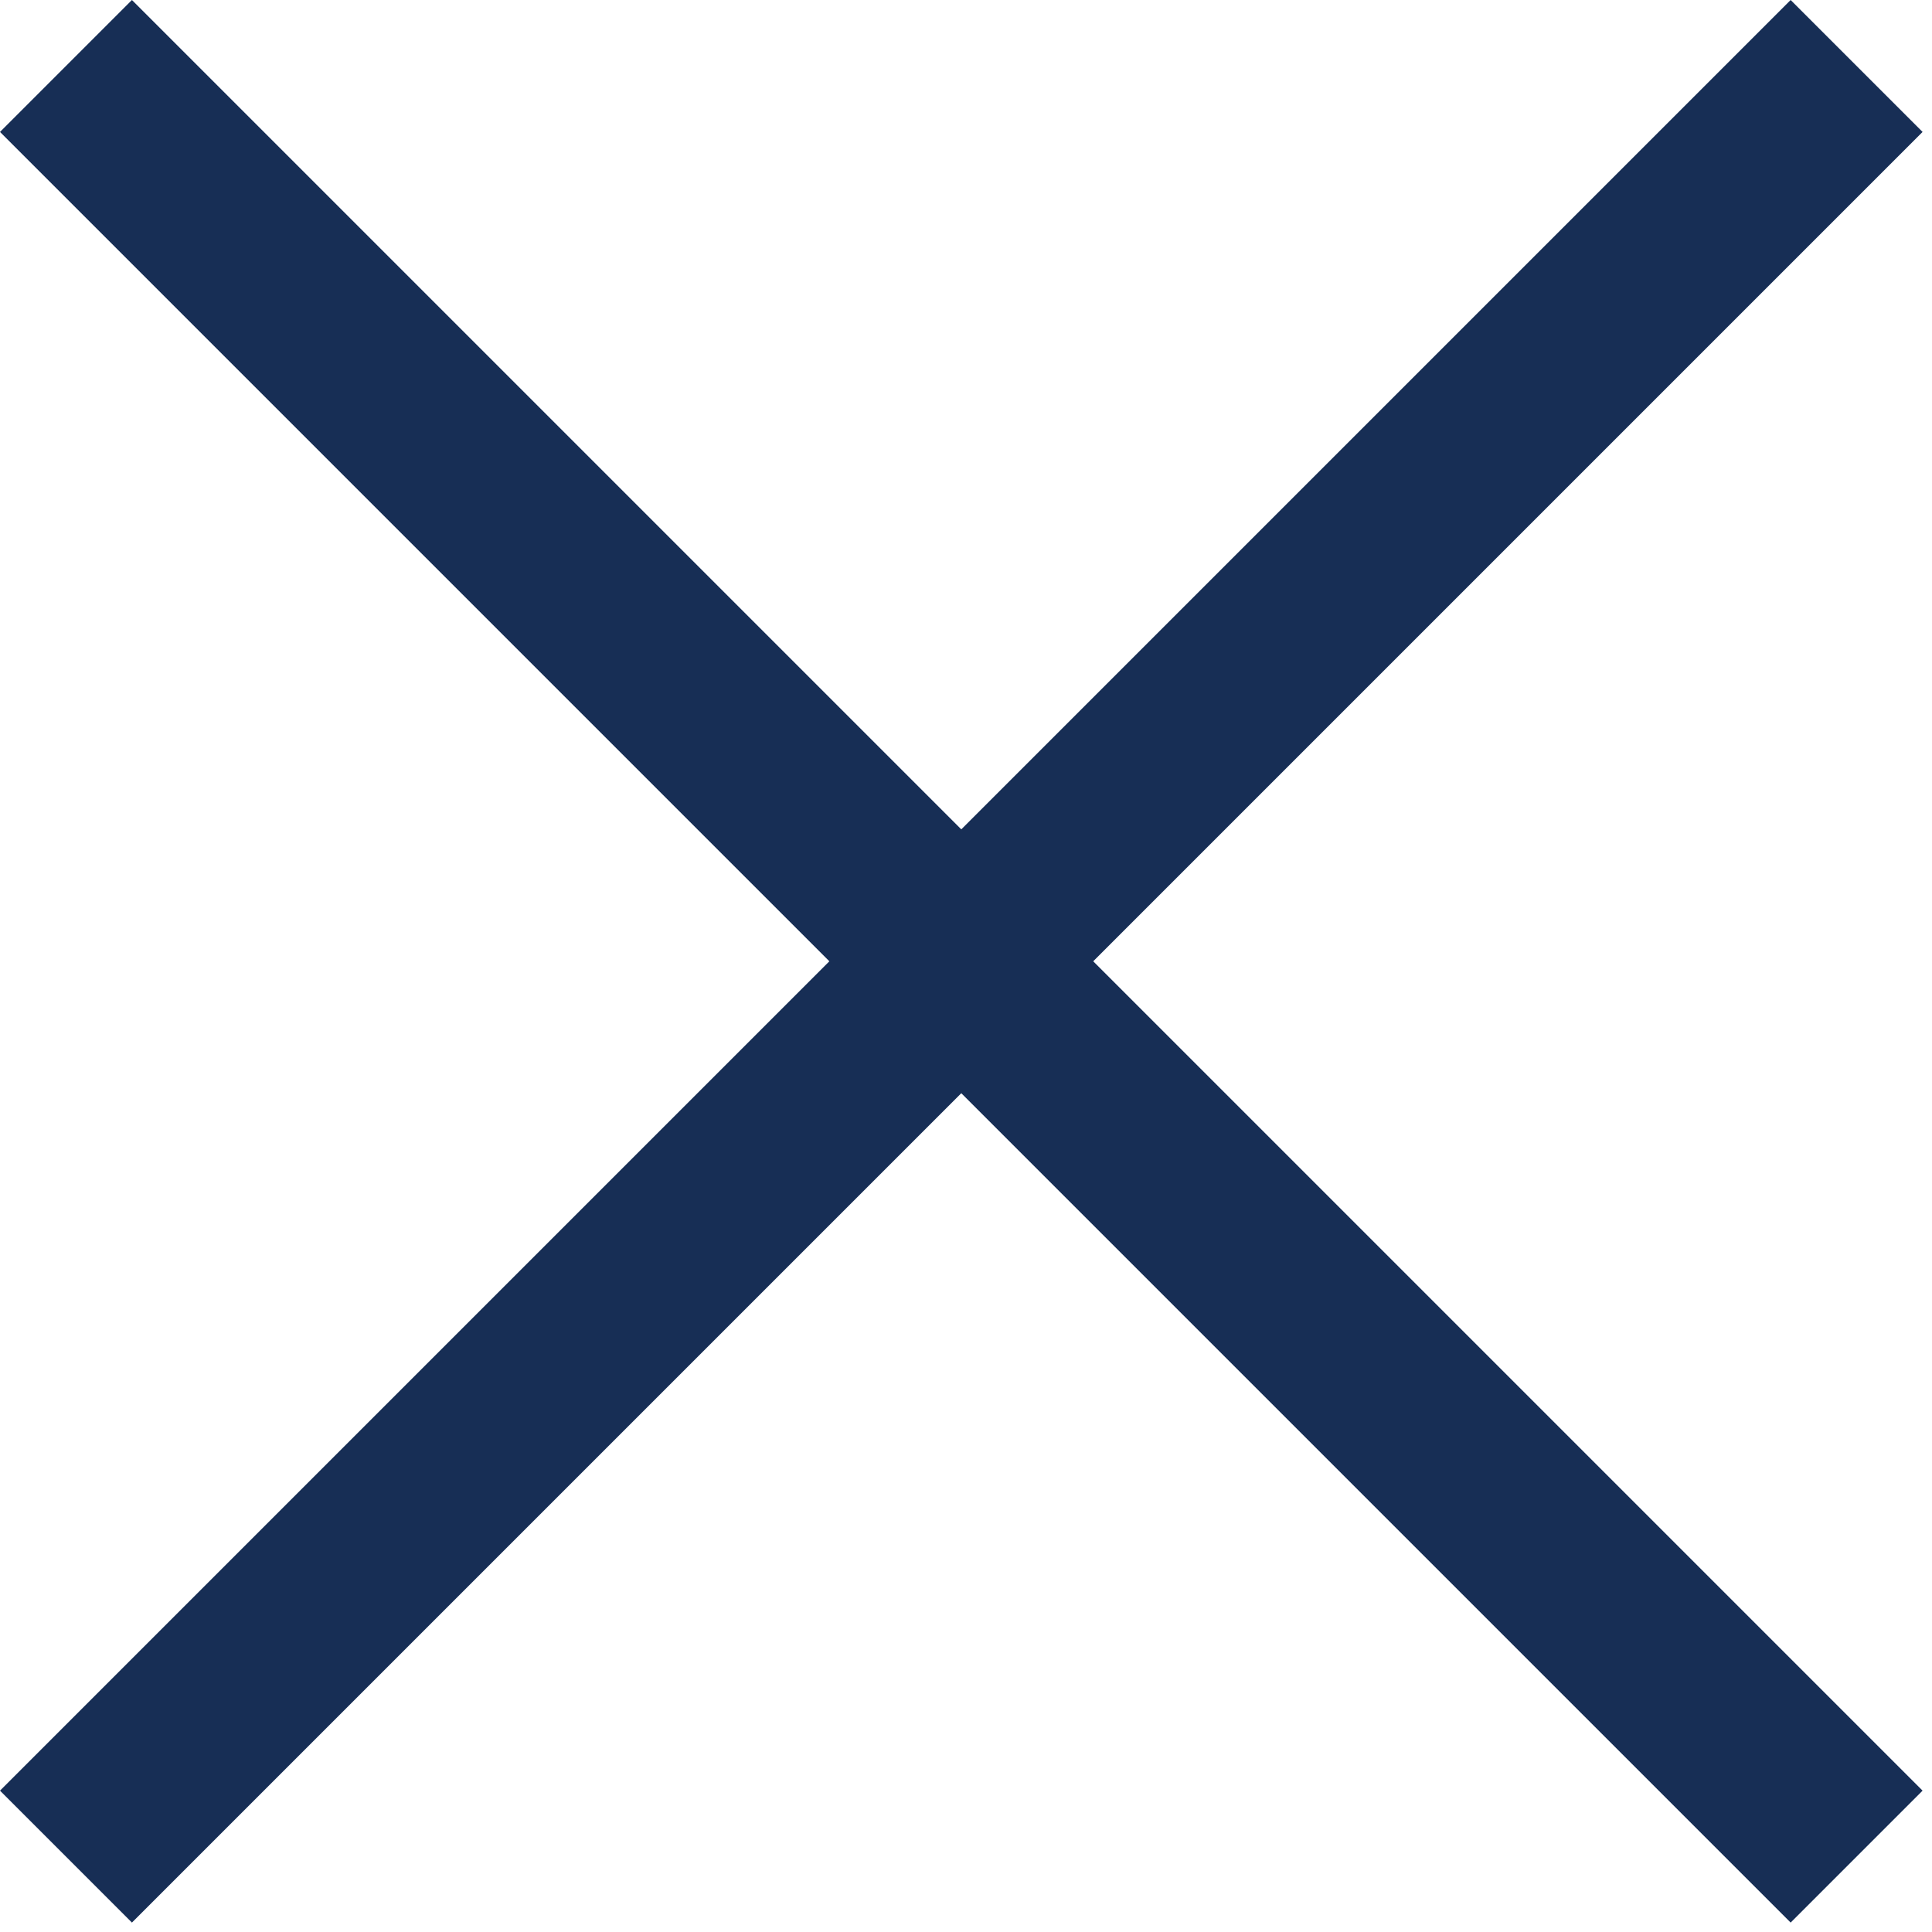 <?xml version="1.0" encoding="UTF-8"?> <svg xmlns="http://www.w3.org/2000/svg" width="41" height="41" viewBox="0 0 41 41" fill="none"><path d="M23.2 20.4L40.8 38L38 40.8L20.4 23.2L2.8 40.8L0 38L17.6 20.4L0 2.8L2.8 0L20.4 17.6L38 0L40.8 2.8L23.2 20.4Z" fill="#172E55"></path></svg> 